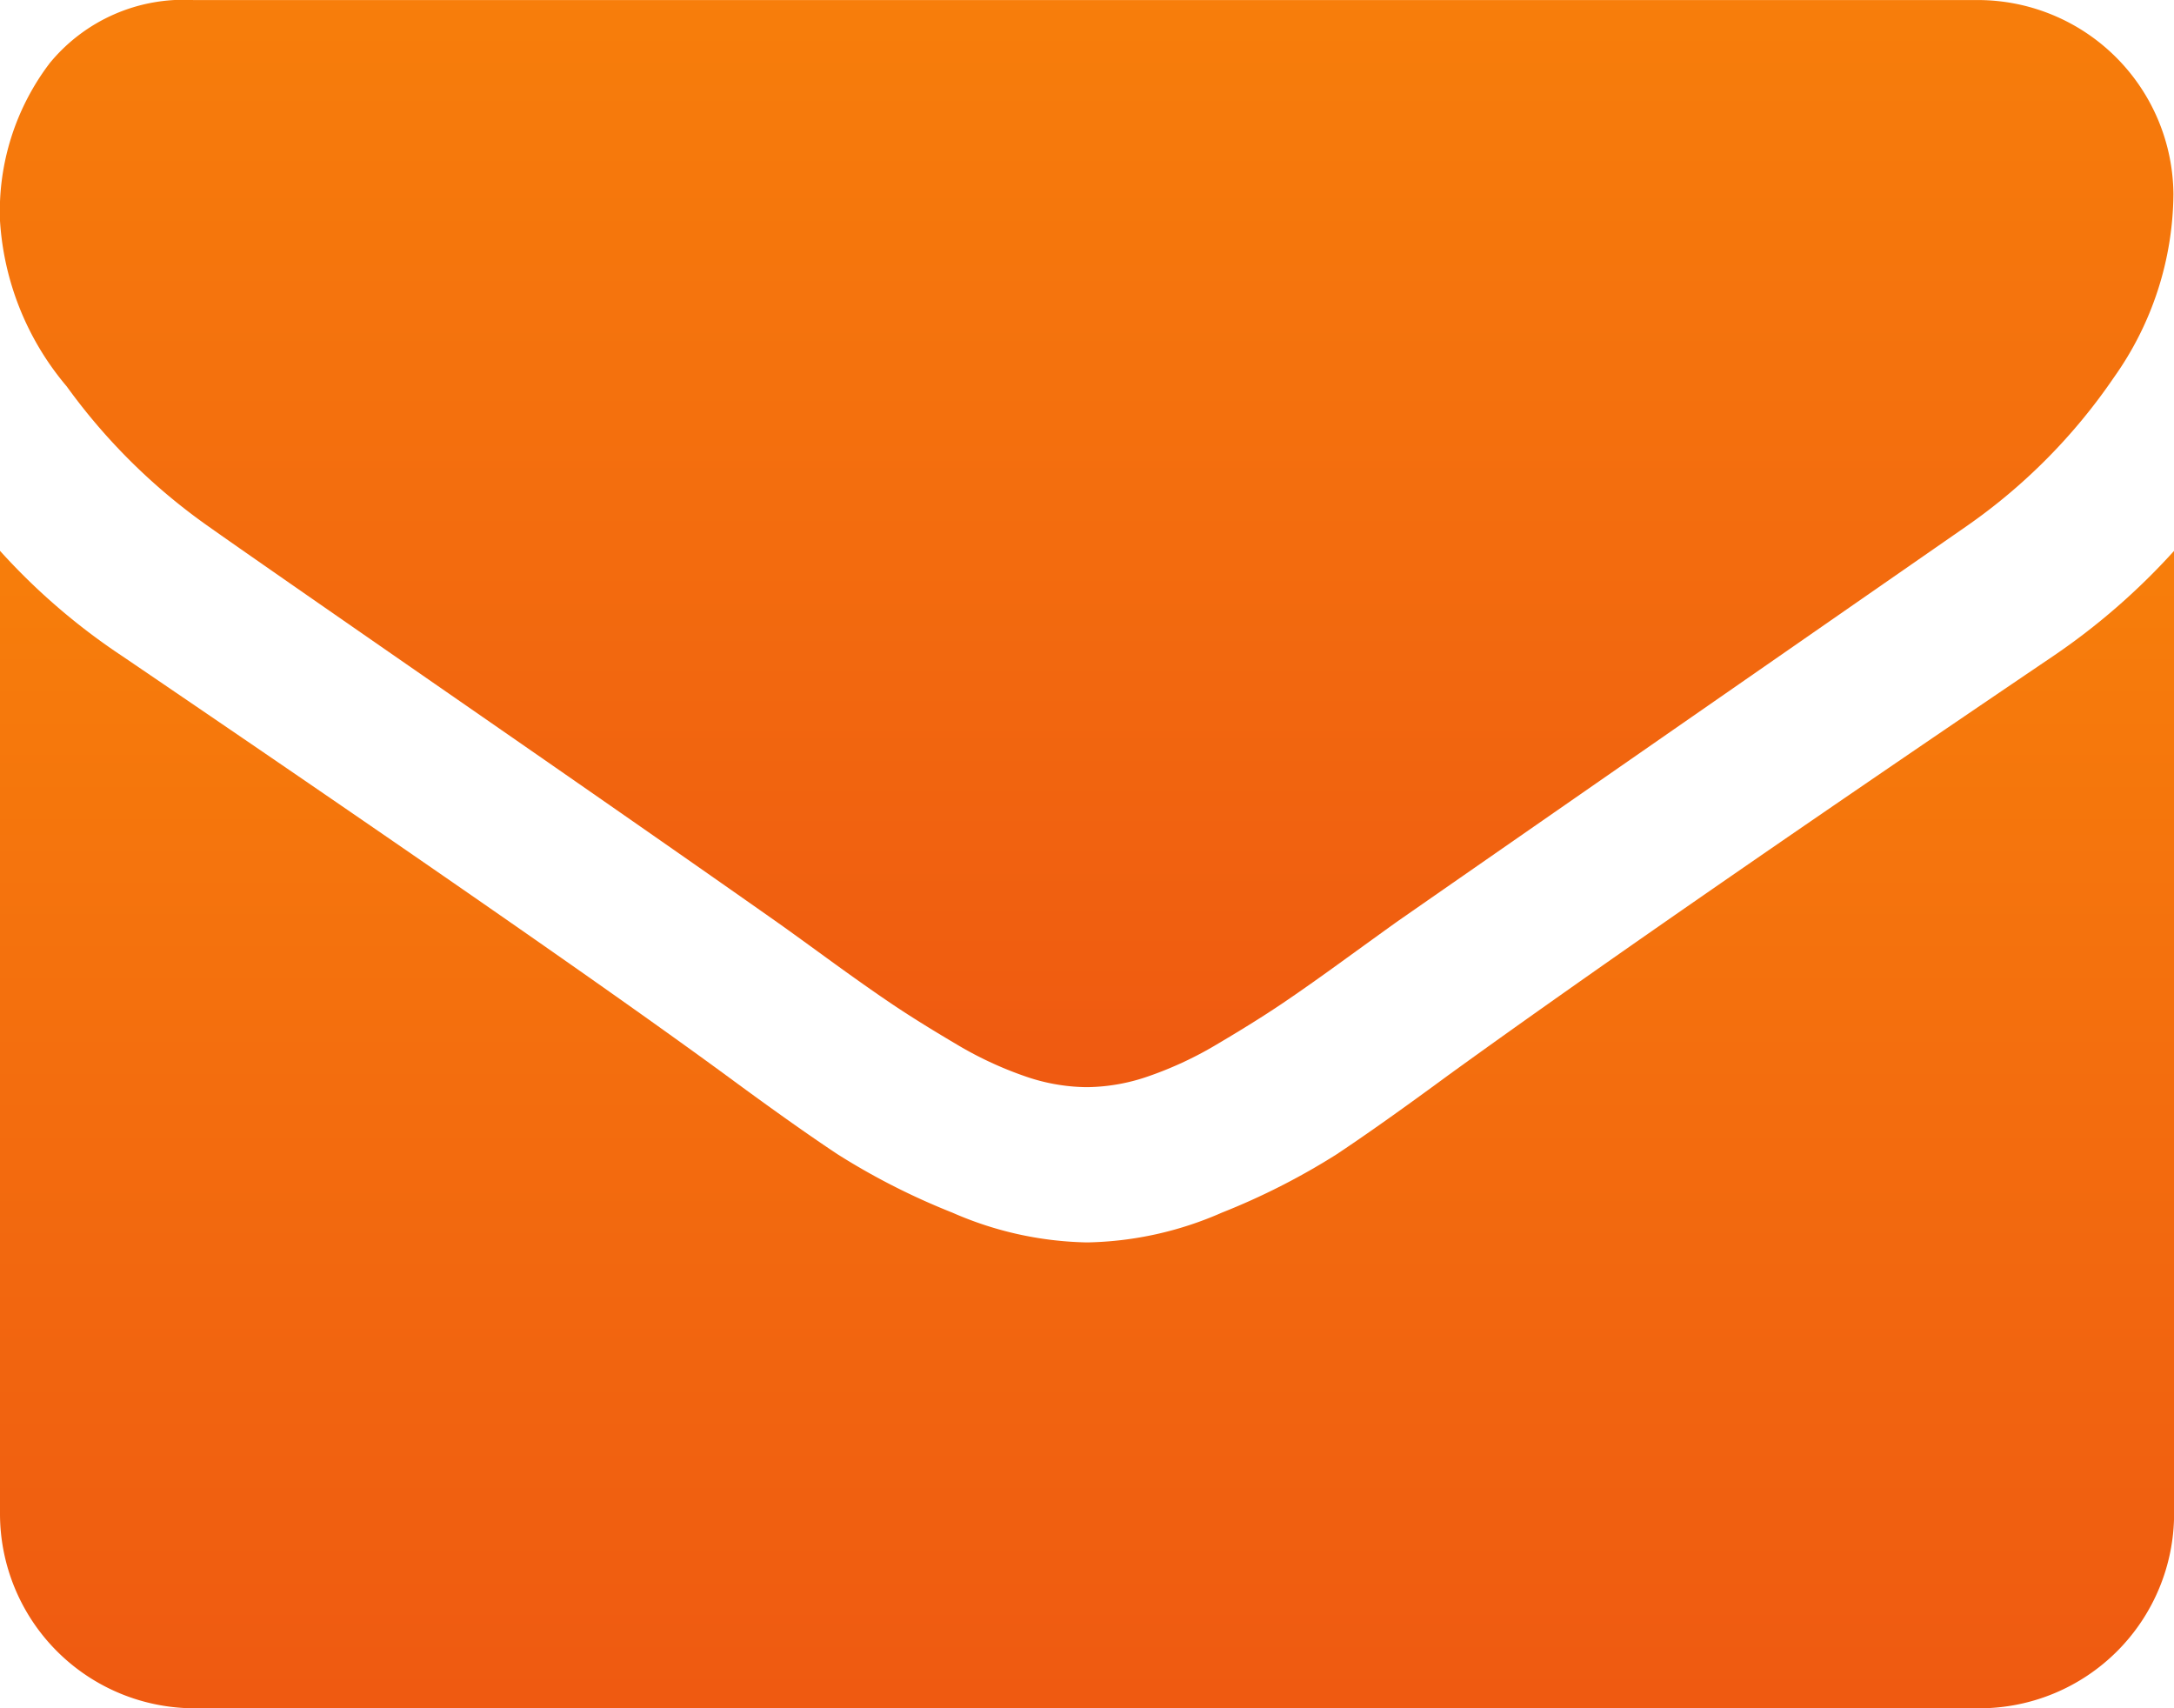 <svg id="Group_121" data-name="Group 121" xmlns="http://www.w3.org/2000/svg" xmlns:xlink="http://www.w3.org/1999/xlink" width="42.363" height="33.285" viewBox="0 0 42.363 33.285">
  <defs>
    <linearGradient id="linear-gradient" x1="0.5" y1="1.536" x2="0.5" gradientUnits="objectBoundingBox">
      <stop offset="0" stop-color="#ed4c14"/>
      <stop offset="0.358" stop-color="#ef5a11"/>
      <stop offset="1" stop-color="#f77e0b"/>
    </linearGradient>
  </defs>
  <path id="Path_4" data-name="Path 4" d="M96.066,271.15q.8.567,4.846,3.369t6.194,4.314q.237.166,1,.721t1.276.9q.508.342,1.23.768a7.137,7.137,0,0,0,1.359.638,3.743,3.743,0,0,0,1.182.213h.047a3.742,3.742,0,0,0,1.182-.213,7.152,7.152,0,0,0,1.359-.638q.721-.426,1.229-.768t1.276-.9q.768-.556,1-.721,2.175-1.513,11.064-7.683a11.234,11.234,0,0,0,2.883-2.907,6.244,6.244,0,0,0,1.159-3.569,3.814,3.814,0,0,0-3.783-3.783h-34.8a3.376,3.376,0,0,0-2.8,1.229A4.773,4.773,0,0,0,92,265.192a5.522,5.522,0,0,0,1.3,3.227,11.733,11.733,0,0,0,2.766,2.731Zm0,0" transform="translate(-92 -260.89)" fill="url(#linear-gradient)"/>
  <path id="Path_5" data-name="Path 5" d="M132,366.642q-7.753,5.248-11.772,8.156-1.348.992-2.186,1.548a13.484,13.484,0,0,1-2.234,1.135,6.8,6.8,0,0,1-2.6.579h-.048a6.808,6.808,0,0,1-2.6-.579,13.492,13.492,0,0,1-2.234-1.135q-.839-.555-2.186-1.548-3.192-2.34-11.749-8.156A12.548,12.548,0,0,1,92,364.585v18.77a3.793,3.793,0,0,0,3.783,3.783h34.8a3.794,3.794,0,0,0,3.782-3.783v-18.77A13.034,13.034,0,0,1,132,366.642Zm0,0" transform="translate(-92 -353.852)" fill="url(#linear-gradient)"/>
</svg>
